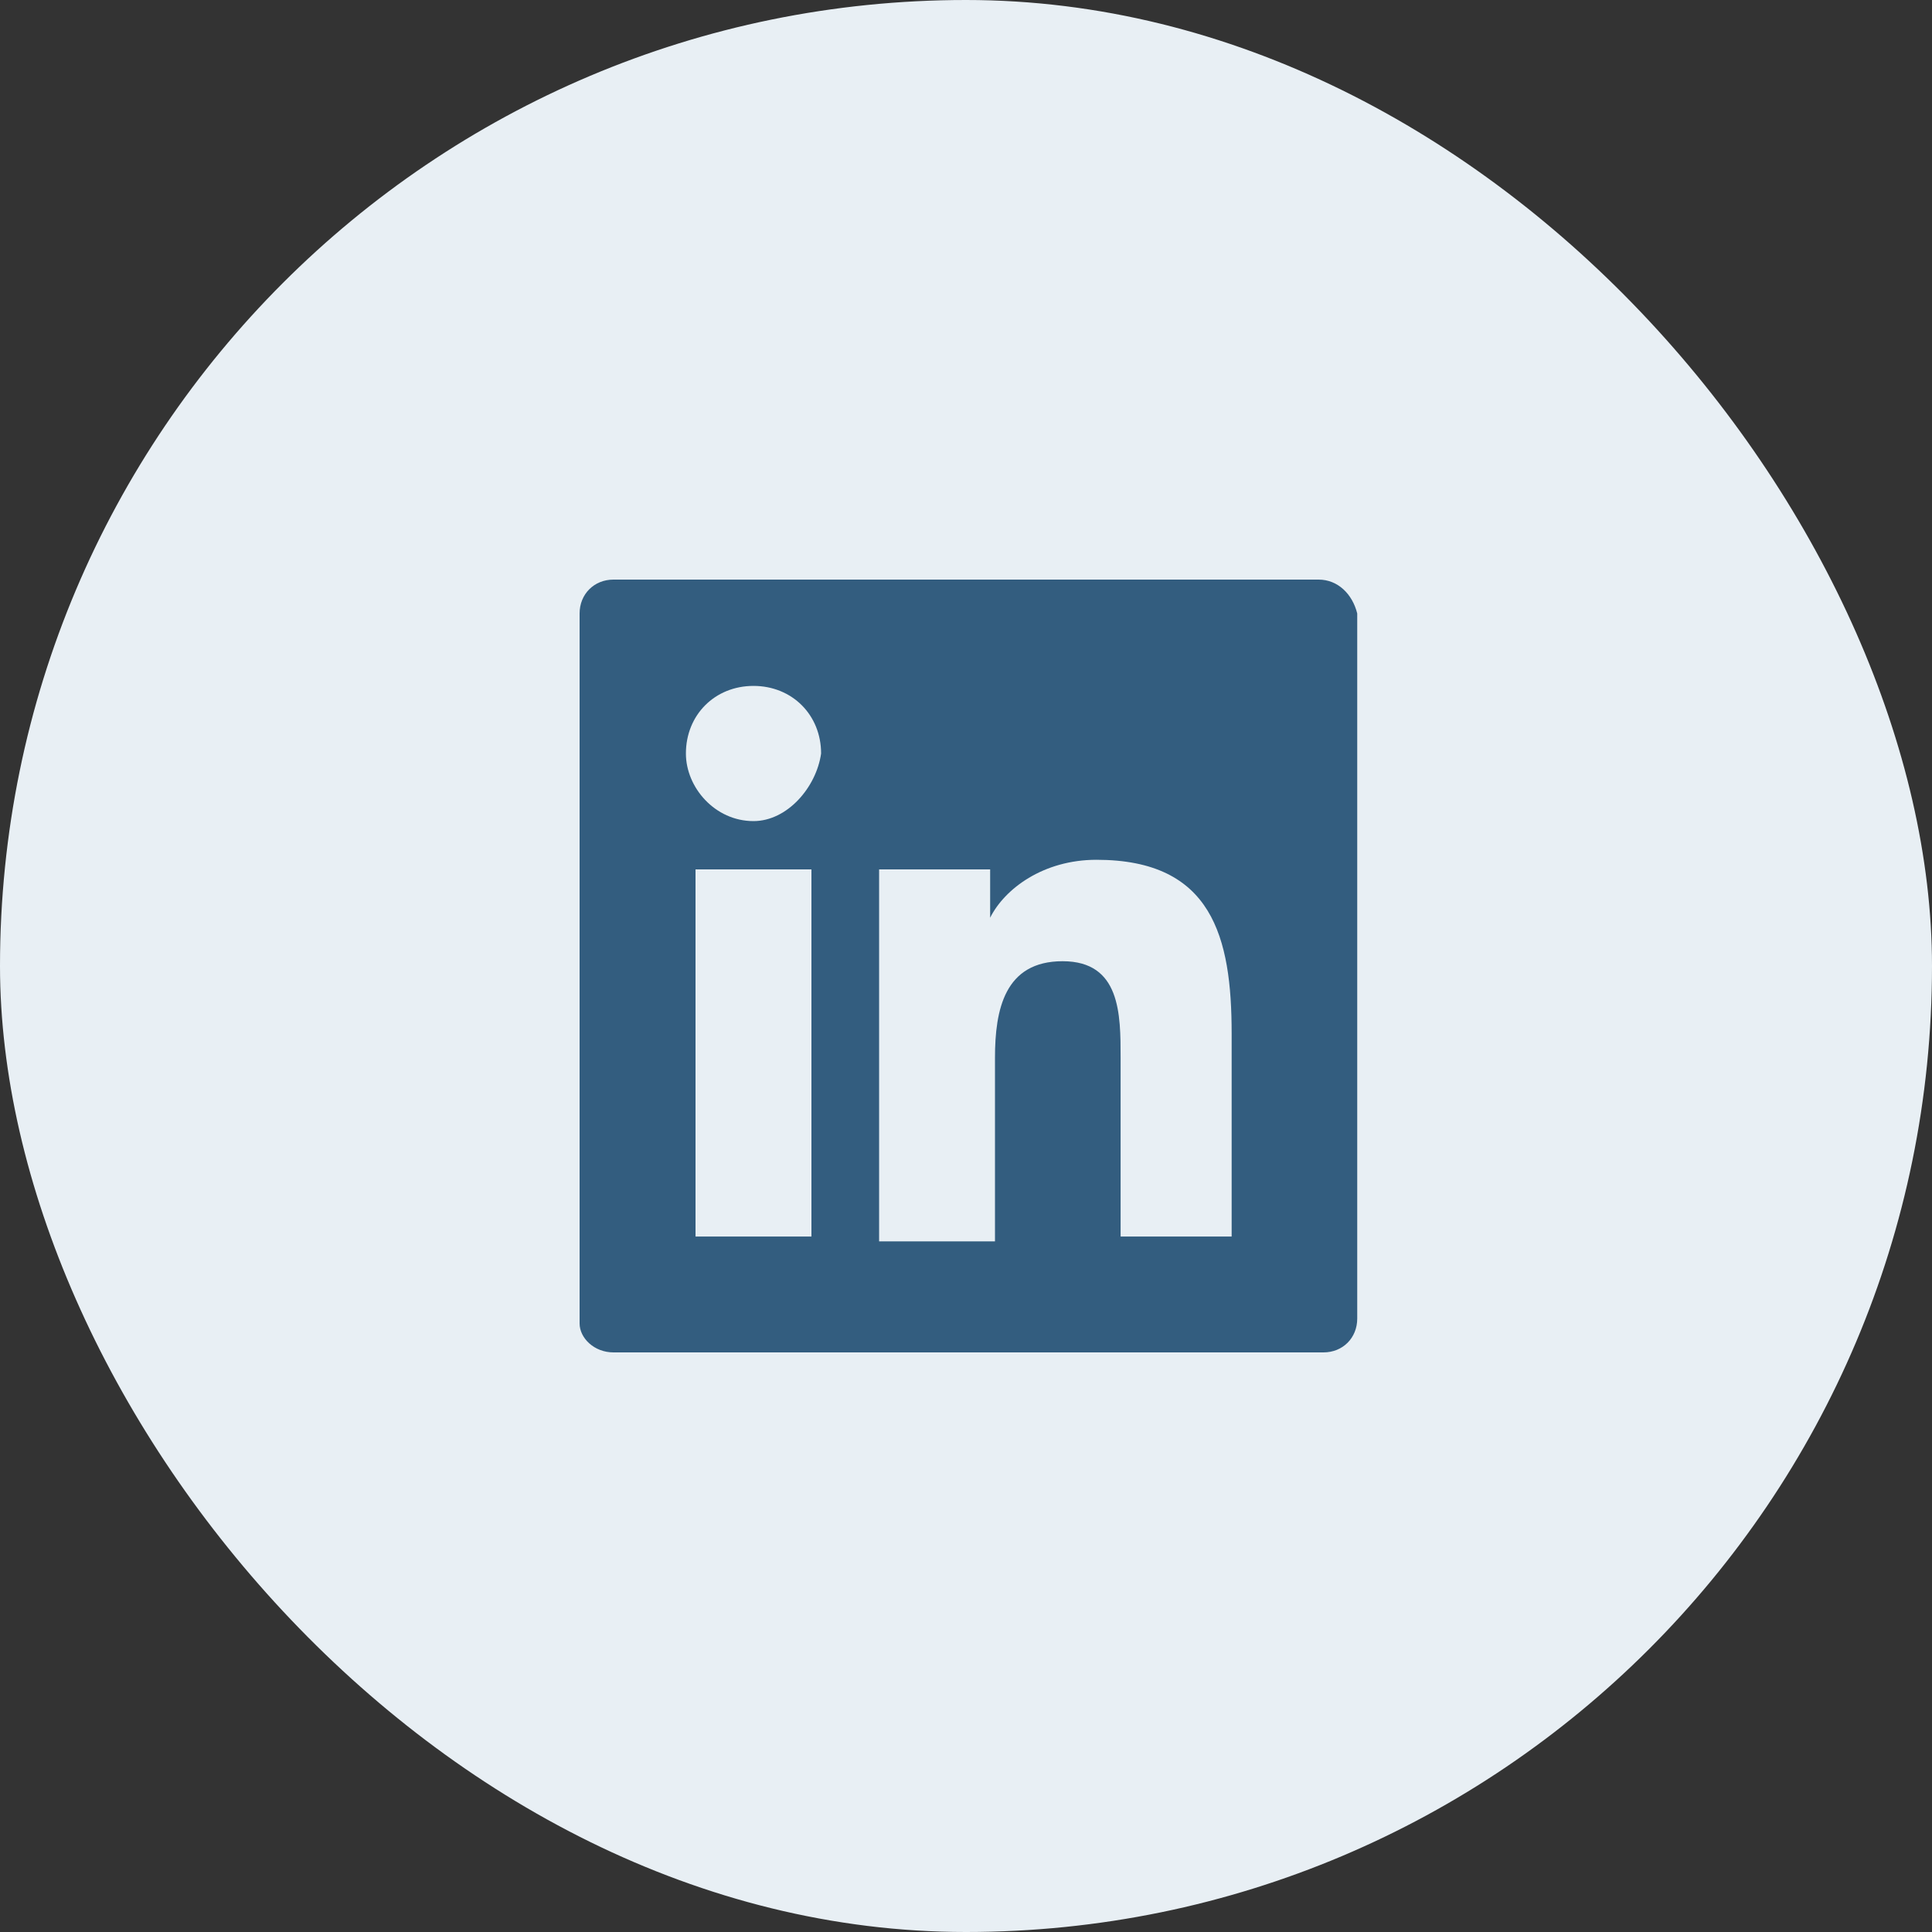 <?xml version="1.0" encoding="UTF-8"?>
<svg width="40px" height="40px" viewBox="0 0 40 40" version="1.1" xmlns="http://www.w3.org/2000/svg" xmlns:xlink="http://www.w3.org/1999/xlink">
    <rect x="0" y="0" width="40" height="40" fill="#333333" stroke="none"/>
    <!-- Generator: Sketch 57.1 (83088) - https://sketch.com -->
    <title>Icon / 40px / Share / LinkedIn</title>
    <desc>Created with Sketch.</desc>
    <g id="Icon-/-40px-/-Share-/-LinkedIn" stroke="none" stroke-width="1" fill="none" fill-rule="evenodd">
        <rect id="Rectangle" fill="#E8EFF4" x="0" y="0" width="40" height="40" rx="20"></rect>
        <path d="M25.6,25.601 L23.201,25.601 L23.201,21.901 C23.201,21 23.201,19.901 22,19.901 C20.8,19.901 20.6,20.901 20.6,21.901 L20.6,25.701 L18.201,25.701 L18.201,18 L20.5,18 L20.5,19 C20.8,18.401 21.6,17.801 22.701,17.801 C25.1,17.801 25.5,19.401 25.5,21.401 L25.5,25.601 L25.6,25.601 Z M15.6,17 C14.8,17 14.201,16.301 14.201,15.601 C14.201,14.801 14.8,14.201 15.6,14.201 C16.4,14.201 17,14.801 17,15.601 C16.9,16.301 16.3,17 15.6,17 L15.6,17 Z M16.701,25.601 L14.4,25.601 L14.4,18 L16.8,18 L16.8,25.601 L16.701,25.601 Z M27.3,12 L12.701,12 C12.3,12 12,12.301 12,12.701 L12,27.401 C12,27.701 12.3,28 12.701,28 L27.401,28 C27.8,28 28.1,27.701 28.1,27.3 L28.1,12.701 C28,12.301 27.701,12 27.3,12 L27.3,12 Z" id="Fill-1" fill="#335D7F"></path>
    </g>
</svg>